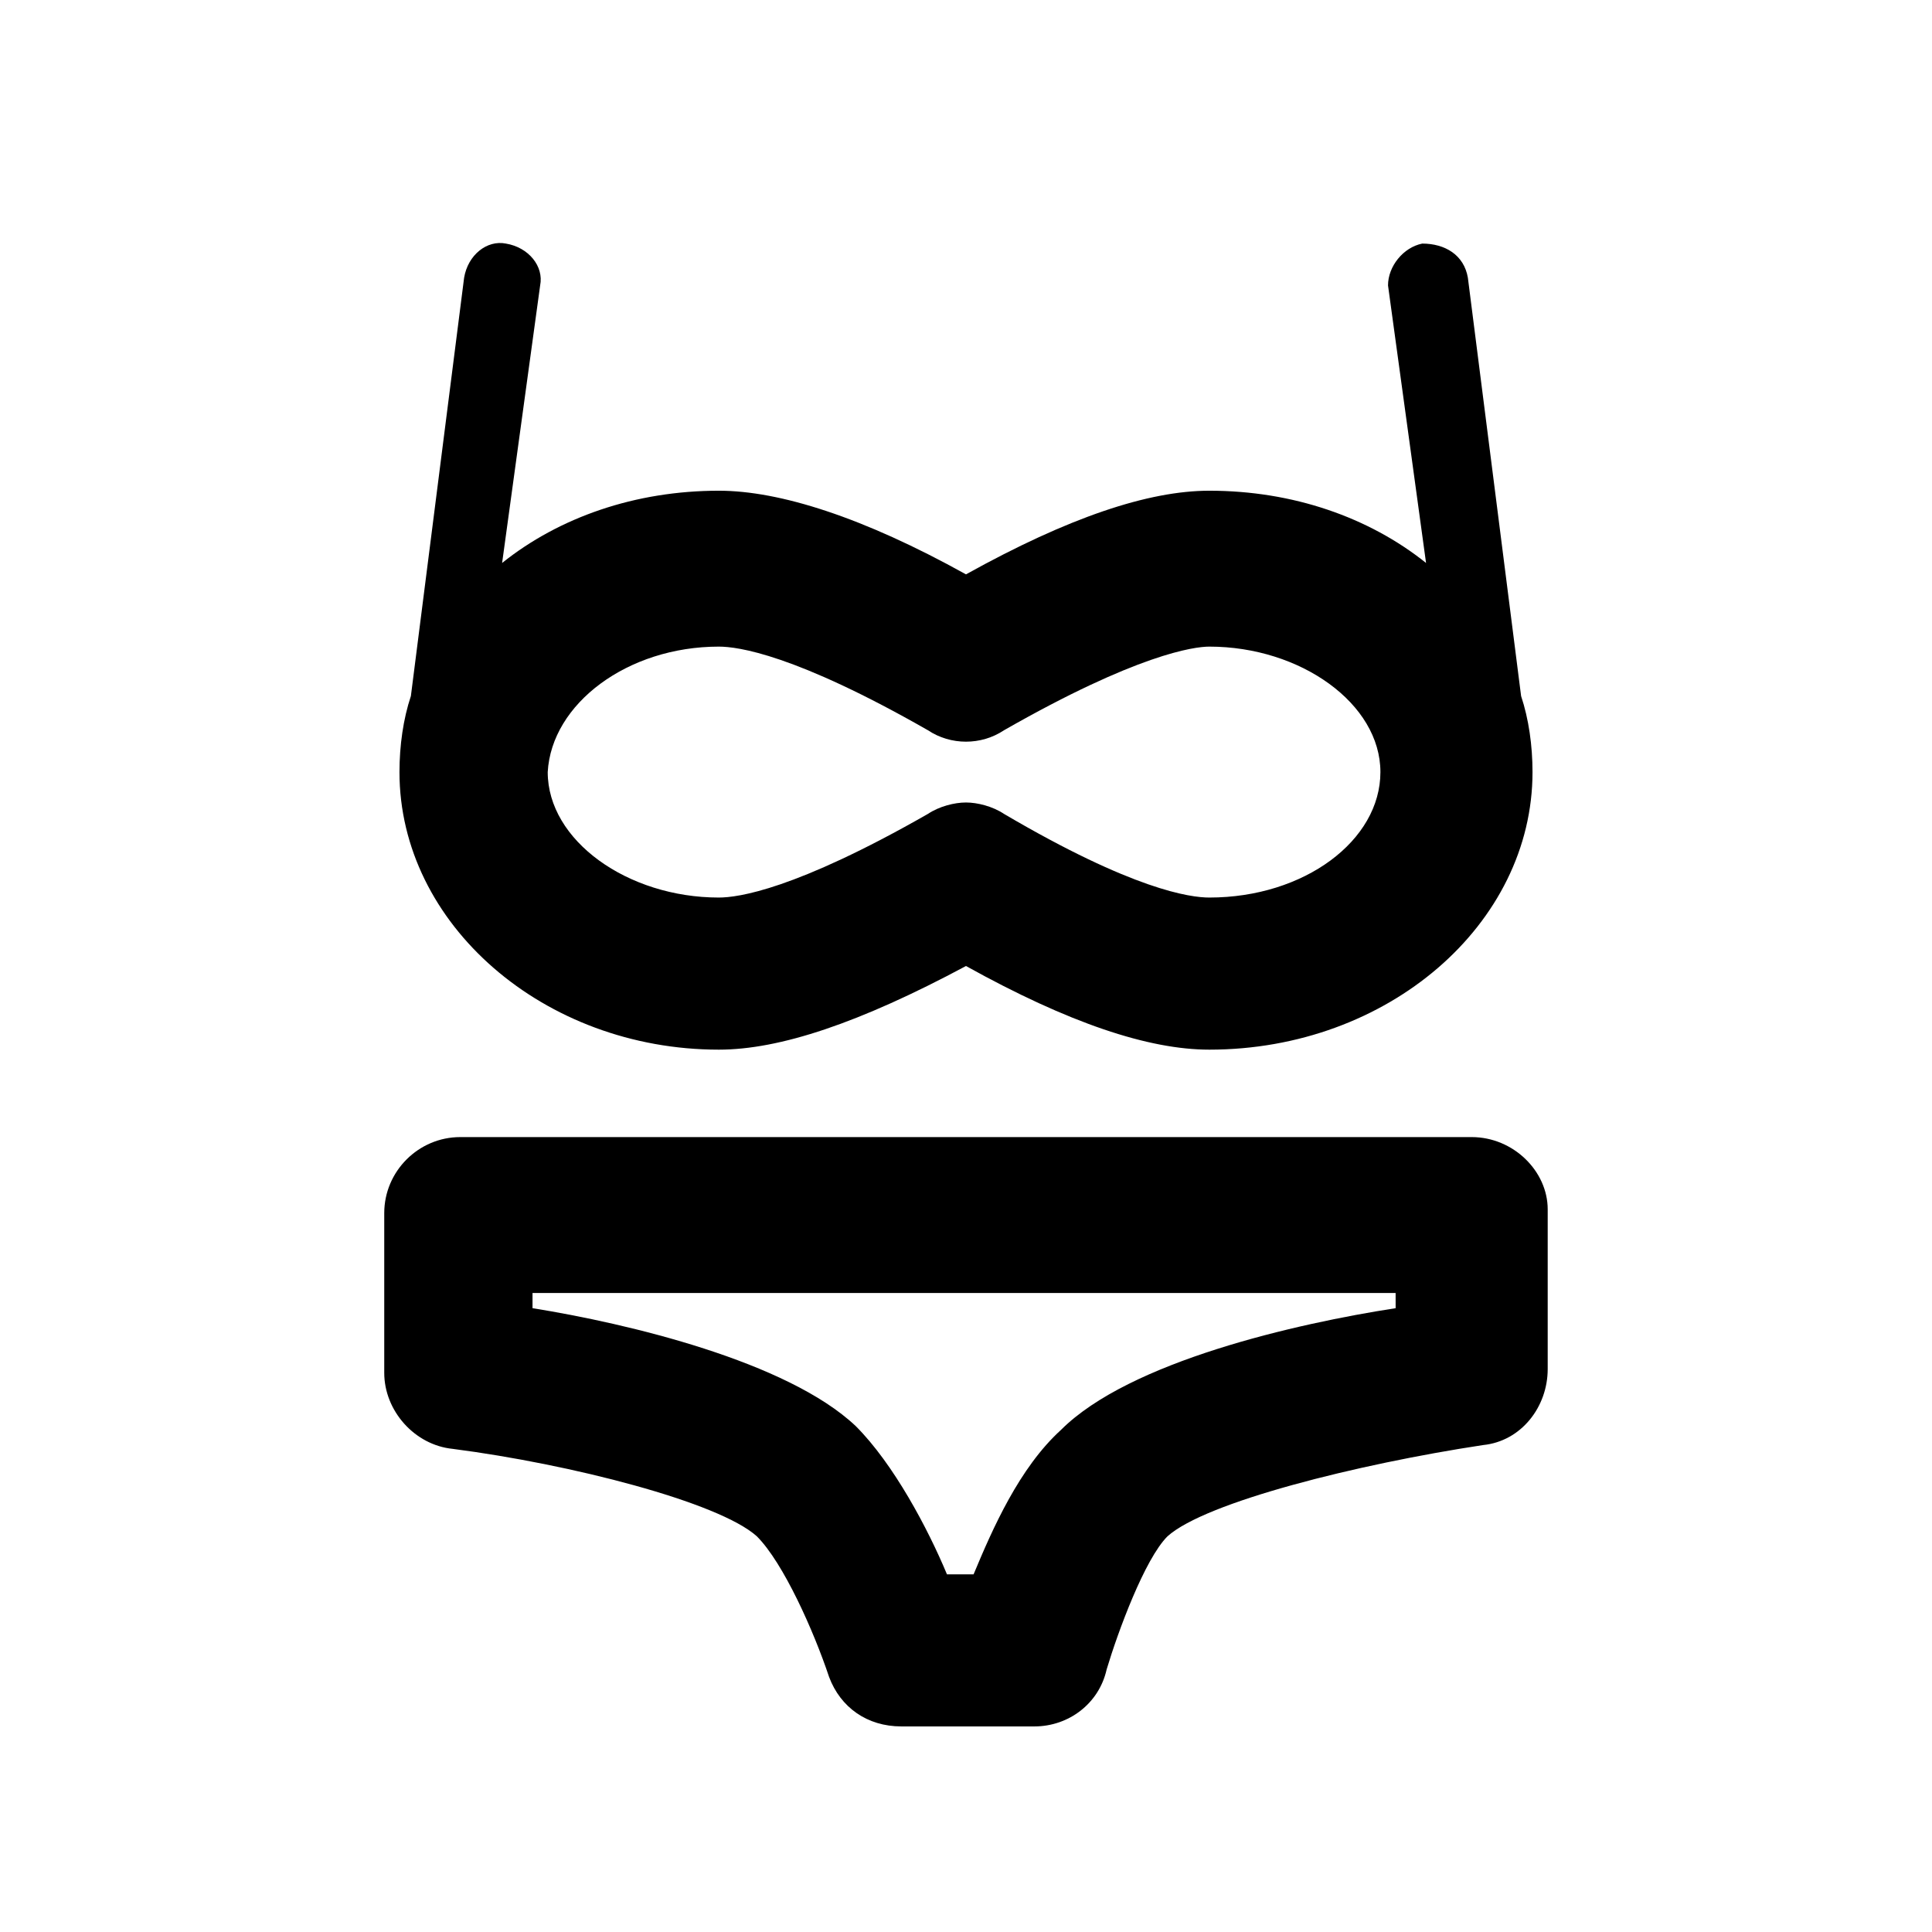 <?xml version="1.0" encoding="UTF-8"?>
<!-- Uploaded to: ICON Repo, www.iconrepo.com, Generator: ICON Repo Mixer Tools -->
<svg fill="#000000" width="800px" height="800px" version="1.1" viewBox="144 144 512 512" xmlns="http://www.w3.org/2000/svg">
 <path d="m334.5 422.17c16.121 0 37.281-7.055 65.496-22.168 27.207 15.113 48.367 22.168 64.488 22.168 47.359 0 85.648-33.25 85.648-73.555 0-7.055-1.008-14.105-3.023-20.152l-14.105-110.84c-1.012-6.047-6.051-9.07-12.094-9.07-5.039 1.008-9.07 6.047-9.07 11.082l10.078 73.555c-15.113-12.09-35.266-19.145-57.434-19.145-16.121 0-37.281 7.055-64.488 22.168-27.207-15.113-49.375-22.168-65.496-22.168-22.168 0-42.32 7.055-57.434 19.145l10.078-73.555c1.008-5.039-3.023-10.078-9.07-11.082-5.039-1.008-10.078 3.023-11.082 9.07l-14.105 110.84c-2.016 6.047-3.023 13.098-3.023 20.152-0.004 40.301 38.285 73.555 84.637 73.555zm0-106.81c5.039 0 20.152 2.016 55.418 22.168 6.047 4.031 14.105 4.031 20.152 0 35.266-20.152 50.383-22.168 54.41-22.168 24.184 0 45.344 15.113 45.344 33.25s-20.152 33.25-45.344 33.25c-5.039 0-20.152-2.016-54.41-22.168-3.023-2.016-7.055-3.023-10.078-3.023-3.023 0-7.055 1.008-10.078 3.023-35.266 20.152-50.383 22.168-55.418 22.168-24.184 0-45.344-15.113-45.344-33.25 1.012-18.137 21.164-33.25 45.348-33.25zm199.51 129.98h-268.03c-11.082 0-20.152 9.07-20.152 20.152v42.32c0 10.078 8.062 19.145 18.137 20.152 31.234 4.031 70.535 14.105 80.609 23.176 7.055 7.055 15.113 25.191 19.145 37.281 3.023 8.062 10.078 13.098 19.145 13.098h35.266c9.07 0 17.129-6.047 19.145-15.113 3.023-10.078 10.078-29.223 16.121-35.266 10.078-9.07 50.383-19.145 83.633-24.184 10.078-1.008 17.129-10.078 17.129-20.152v-42.32c0.004-10.074-9.066-19.145-20.148-19.145zm-20.152 45.344c-26.199 4.031-70.535 14.105-88.672 32.242-11.082 10.078-18.137 26.199-23.176 38.289h-7.055c-5.039-12.09-14.105-29.223-24.184-39.297-18.137-17.129-60.457-27.207-85.648-31.234v-4.031h228.73z"/>
</svg>